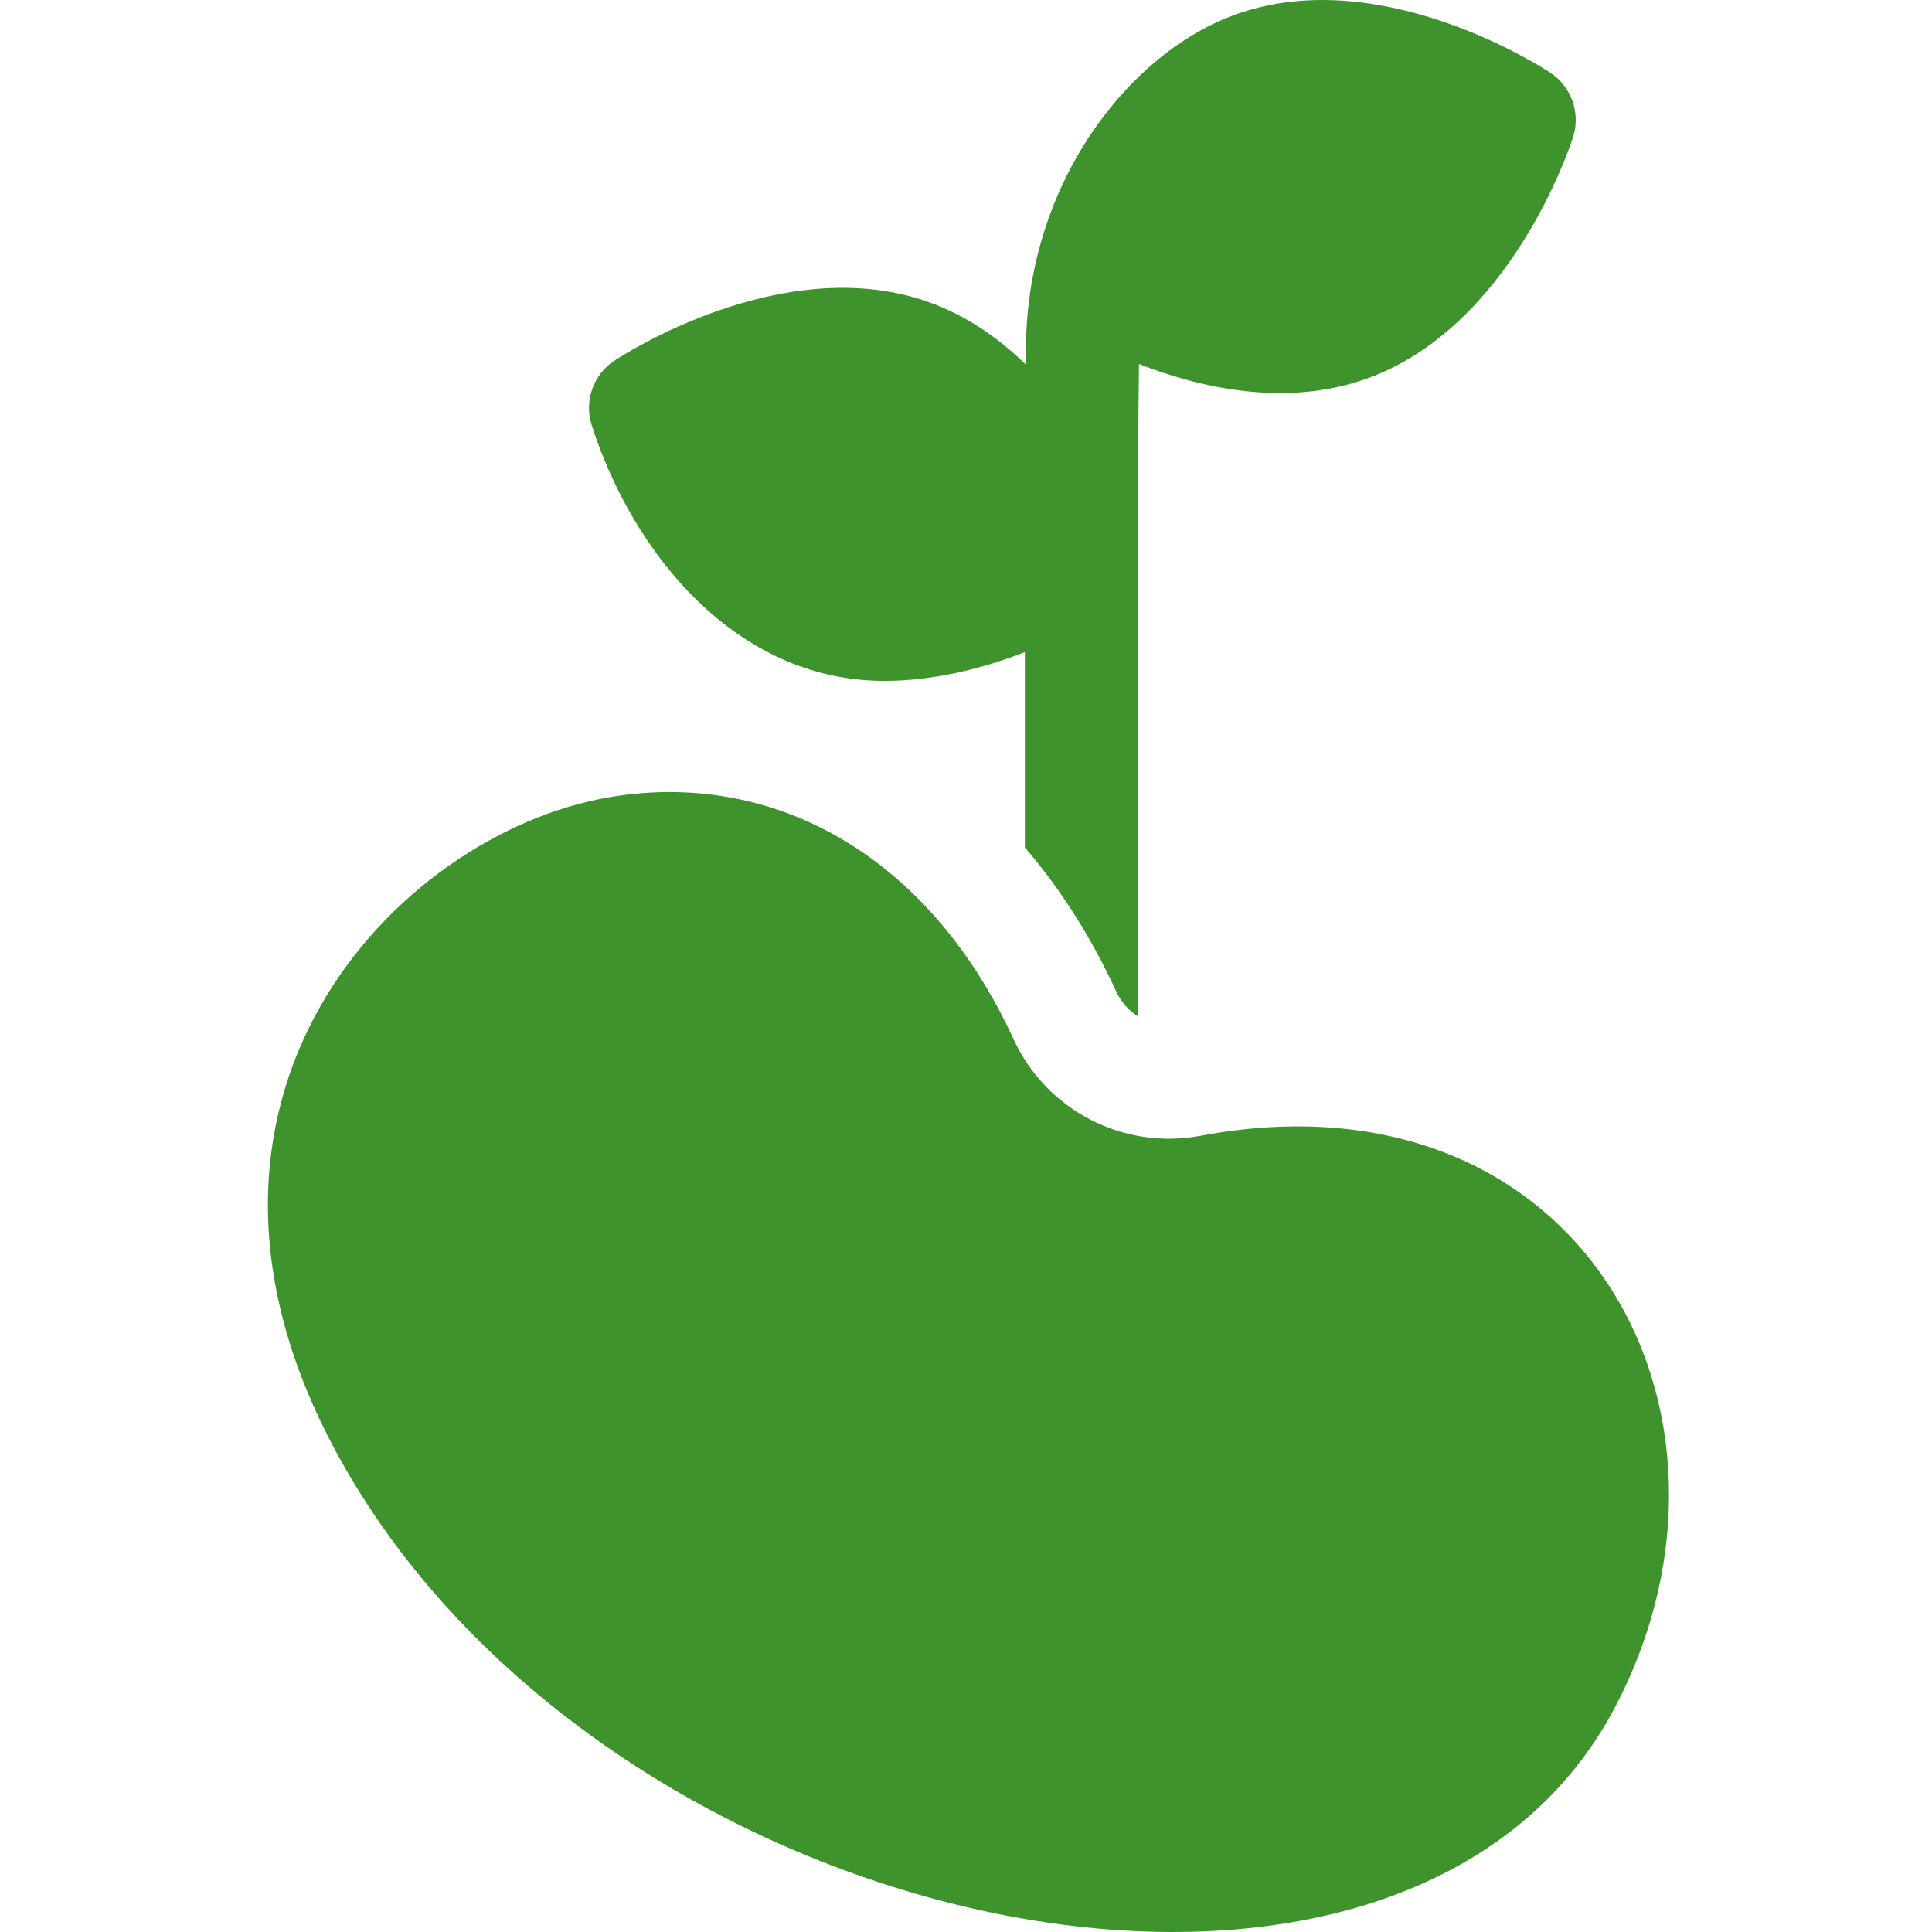 <?xml version="1.0" encoding="UTF-8"?>
<svg xmlns="http://www.w3.org/2000/svg" width="24" height="24" viewBox="0 0 24 24" fill="none">
  <g clip-path="url(#clip0_318_4753)">
    <path d="M14.914 14.109C13.954 14.289 12.998 13.794 12.59 12.907C11.528 10.601 9.573 9.547 7.538 9.909C4.906 10.377 1.758 13.669 4.217 18.112C7.548 24.129 17.487 26.192 20.079 21.176C21.97 17.517 19.612 13.228 14.914 14.109Z" fill="#3F932D"></path>
    <path d="M10.988 8.458C11.627 8.458 12.24 8.291 12.731 8.101V10.527C13.175 11.044 13.556 11.643 13.867 12.318C13.926 12.448 14.022 12.554 14.138 12.627C14.137 4.593 14.135 5.829 14.149 4.522C14.907 4.818 15.962 5.06 16.96 4.71C18.765 4.077 19.51 1.802 19.541 1.705C19.637 1.406 19.522 1.079 19.261 0.905C19.176 0.849 17.173 -0.461 15.369 0.173C14.029 0.643 12.767 2.267 12.745 4.293L12.742 4.528C12.406 4.2 12.002 3.916 11.523 3.748C9.718 3.115 7.715 4.425 7.631 4.481C7.369 4.655 7.255 4.982 7.35 5.281C7.852 6.851 9.127 8.458 10.988 8.458Z" fill="#3F932D"></path>
  </g>
  <defs>
    <clipPath id="clip0_318_4753">
      <rect width="24" height="24" fill="white"></rect>
    </clipPath>
  </defs>
</svg>
